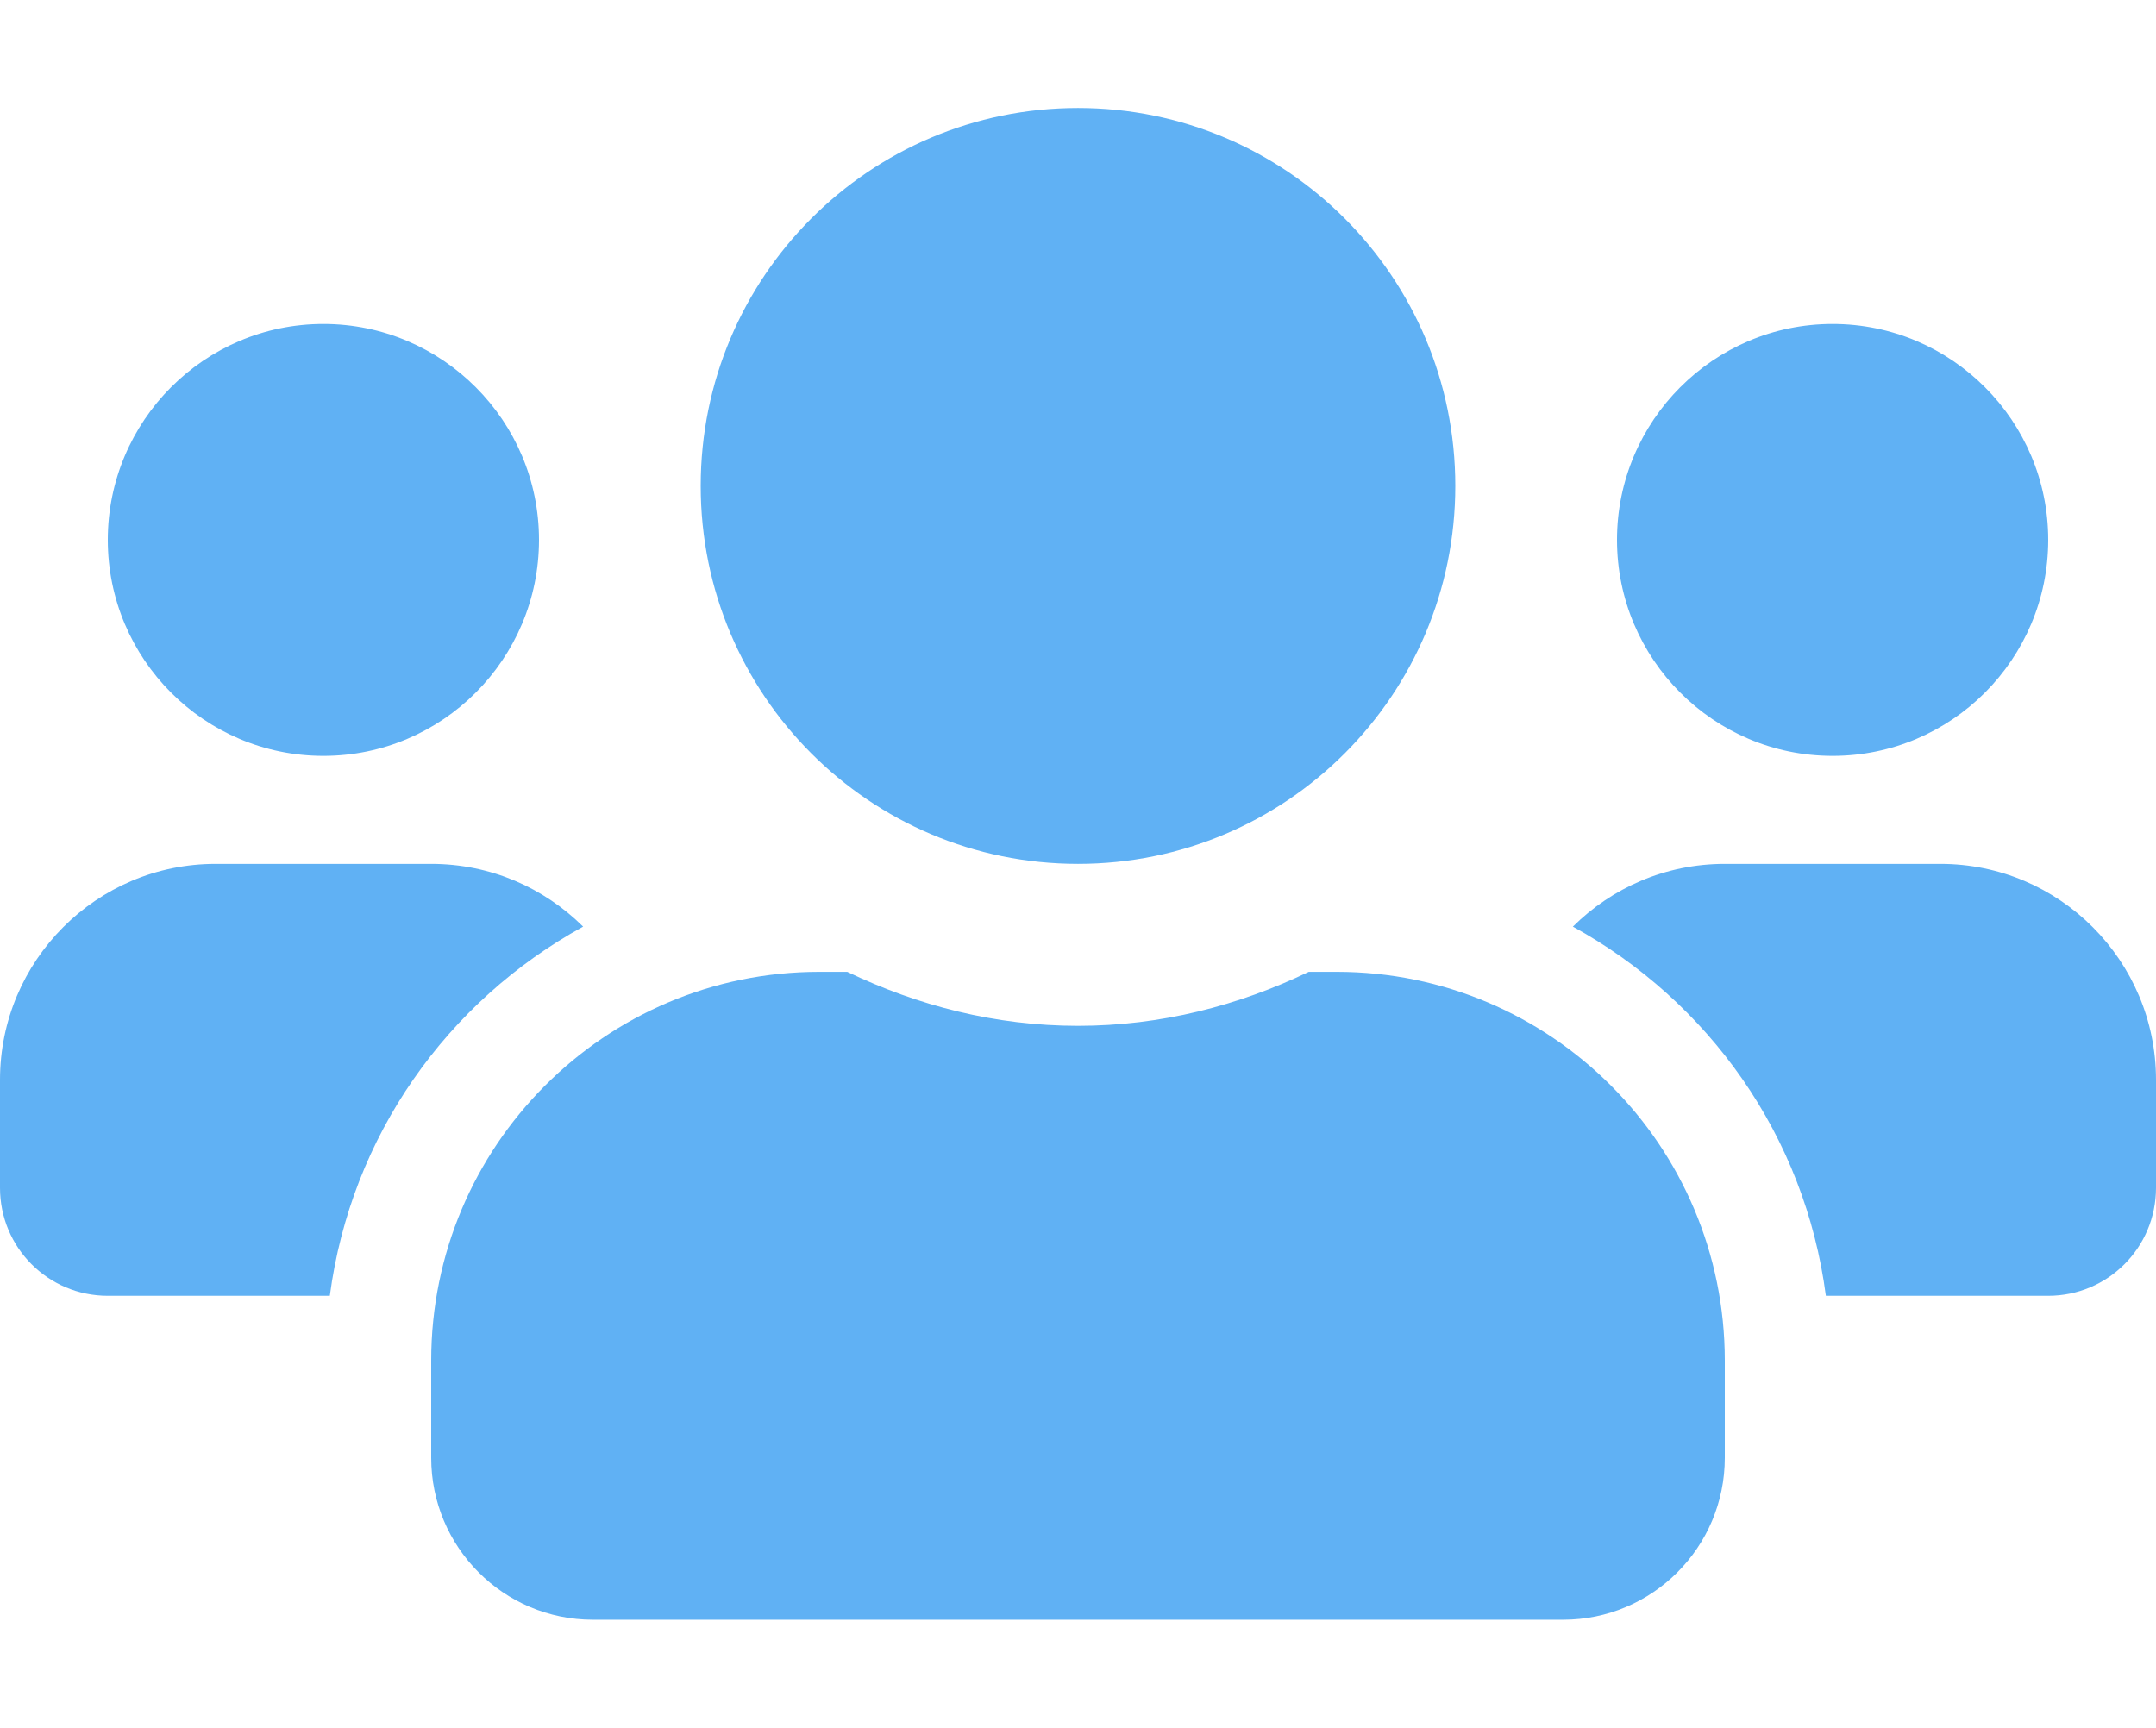 <svg width="136" height="109" viewBox="0 0 136 109" fill="none" xmlns="http://www.w3.org/2000/svg">
<path d="M20.4 47.688C27.901 47.688 34 41.578 34 34.062C34 26.547 27.901 20.438 20.4 20.438C12.899 20.438 6.8 26.547 6.8 34.062C6.8 41.578 12.899 47.688 20.4 47.688ZM115.6 47.688C123.101 47.688 129.2 41.578 129.2 34.062C129.2 26.547 123.101 20.438 115.6 20.438C108.099 20.438 102 26.547 102 34.062C102 41.578 108.099 47.688 115.6 47.688ZM122.4 54.5H108.8C105.06 54.5 101.681 56.011 99.216 58.46C107.78 63.165 113.858 71.659 115.175 81.75H129.2C132.961 81.75 136 78.706 136 74.938V68.125C136 60.61 129.901 54.5 122.4 54.5ZM68 54.5C81.154 54.5 91.8 43.834 91.8 30.656C91.8 17.478 81.154 6.812 68 6.812C54.846 6.812 44.2 17.478 44.2 30.656C44.2 43.834 54.846 54.5 68 54.5ZM84.32 61.312H82.556C78.136 63.441 73.228 64.719 68 64.719C62.773 64.719 57.885 63.441 53.444 61.312H51.68C38.165 61.312 27.2 72.298 27.2 85.838V91.969C27.2 97.61 31.769 102.188 37.4 102.188H98.6C104.231 102.188 108.8 97.61 108.8 91.969V85.838C108.8 72.298 97.835 61.312 84.32 61.312ZM36.784 58.46C34.319 56.011 30.94 54.5 27.2 54.5H13.6C6.099 54.5 0 60.61 0 68.125V74.938C0 78.706 3.039 81.75 6.8 81.75H20.804C22.142 71.659 28.22 63.165 36.784 58.46Z" fill="#60B1F4"/>
</svg>
